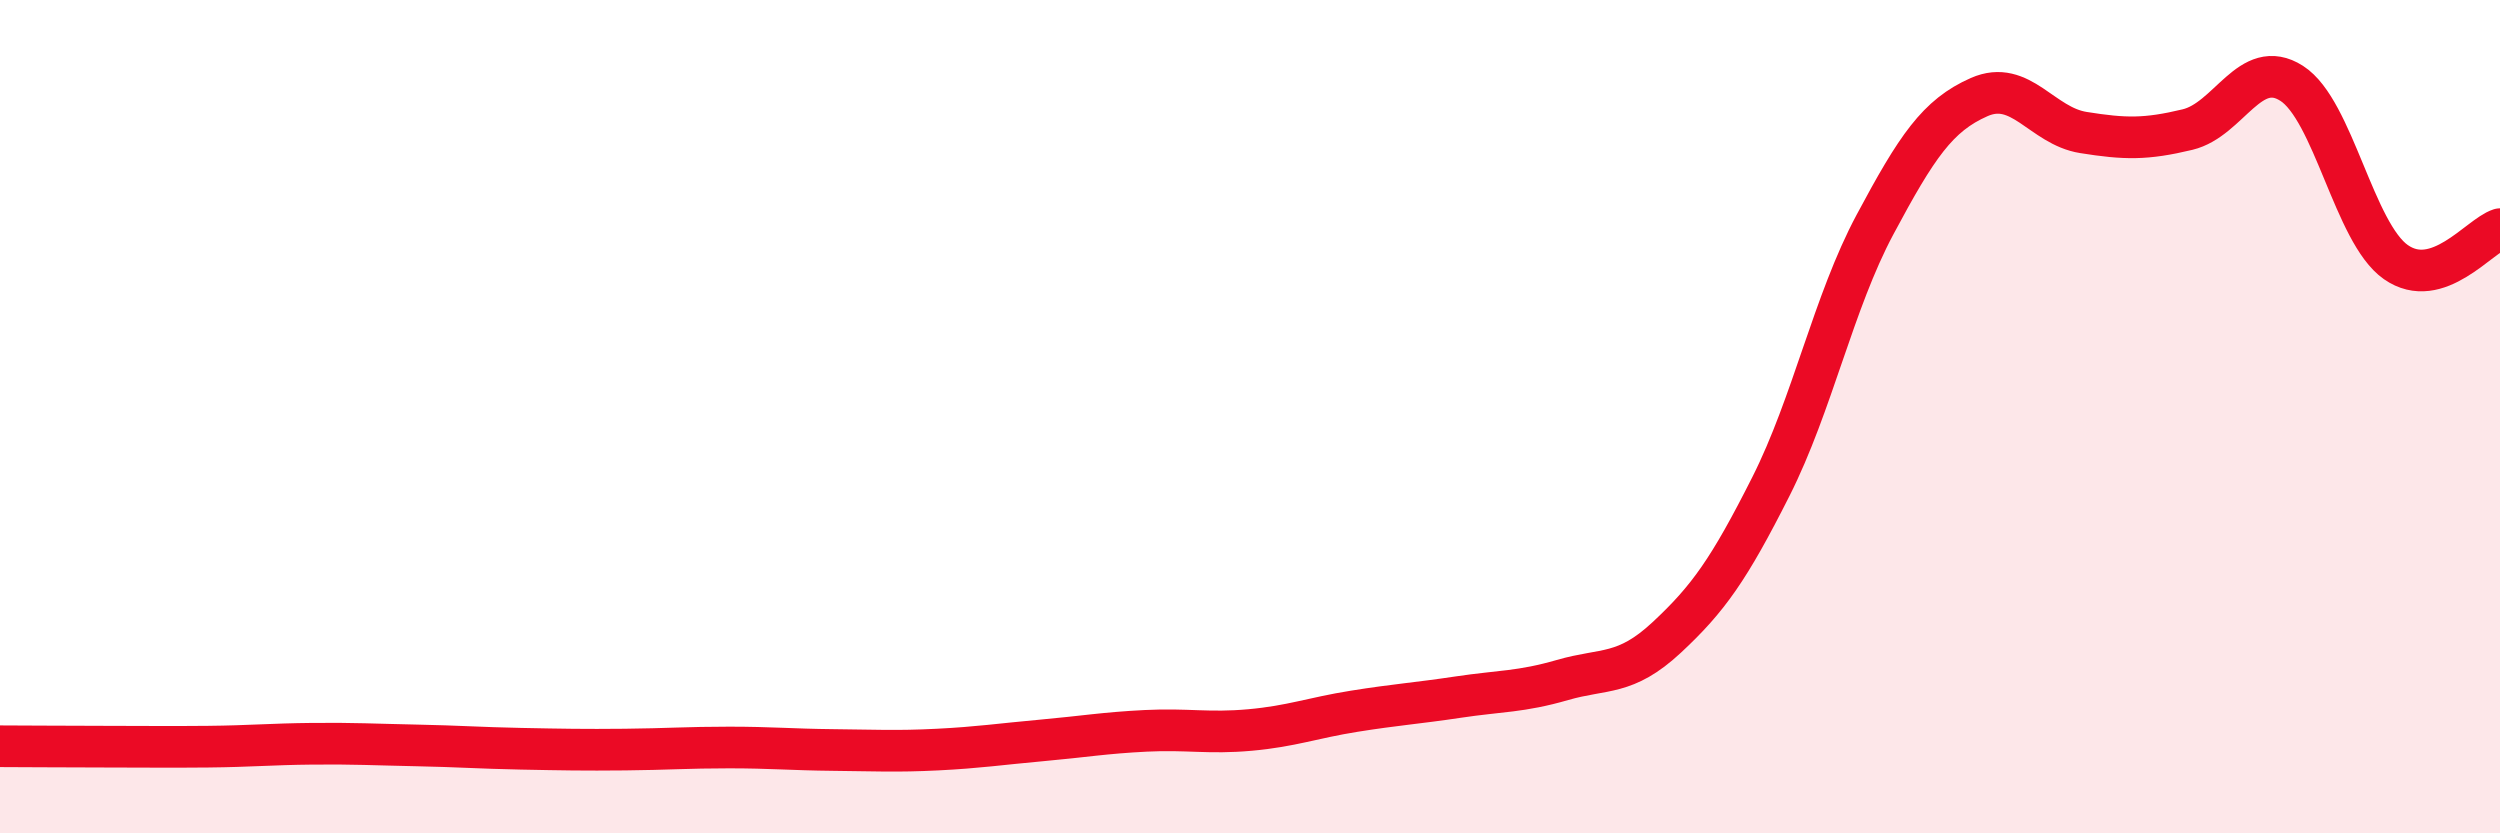
    <svg width="60" height="20" viewBox="0 0 60 20" xmlns="http://www.w3.org/2000/svg">
      <path
        d="M 0,17.91 C 0.5,17.91 1.5,17.92 2.5,17.92 C 3.5,17.92 4,17.93 5,17.92 C 6,17.91 6.5,17.86 7.5,17.85 C 8.5,17.84 9,17.87 10,17.89 C 11,17.91 11.5,17.95 12.5,17.97 C 13.5,17.99 14,18 15,17.99 C 16,17.98 16.5,17.94 17.5,17.94 C 18.5,17.94 19,17.99 20,18 C 21,18.01 21.5,18.04 22.5,17.99 C 23.5,17.94 24,17.86 25,17.77 C 26,17.68 26.5,17.59 27.5,17.54 C 28.5,17.49 29,17.61 30,17.52 C 31,17.43 31.5,17.23 32.5,17.07 C 33.5,16.91 34,16.88 35,16.73 C 36,16.58 36.5,16.61 37.5,16.32 C 38.5,16.03 39,16.23 40,15.3 C 41,14.37 41.5,13.66 42.5,11.68 C 43.5,9.7 44,7.26 45,5.39 C 46,3.52 46.5,2.77 47.5,2.33 C 48.5,1.89 49,3.02 50,3.18 C 51,3.34 51.5,3.35 52.5,3.11 C 53.5,2.87 54,1.36 55,2 C 56,2.64 56.5,5.59 57.5,6.29 C 58.5,6.99 59.5,5.66 60,5.5L60 20L0 20Z"
        fill="#EB0A25"
        opacity="0.1"
        stroke-linecap="round"
        stroke-linejoin="round"
      />
      <path
        d="M 0,17.91 C 0.5,17.91 1.5,17.92 2.5,17.92 C 3.5,17.92 4,17.93 5,17.92 C 6,17.91 6.5,17.86 7.5,17.85 C 8.5,17.84 9,17.87 10,17.89 C 11,17.91 11.5,17.95 12.5,17.97 C 13.5,17.99 14,18 15,17.99 C 16,17.98 16.5,17.94 17.5,17.94 C 18.5,17.94 19,17.99 20,18 C 21,18.01 21.5,18.04 22.5,17.99 C 23.5,17.94 24,17.86 25,17.77 C 26,17.68 26.5,17.59 27.5,17.54 C 28.5,17.49 29,17.61 30,17.52 C 31,17.43 31.5,17.23 32.5,17.07 C 33.5,16.91 34,16.88 35,16.73 C 36,16.58 36.5,16.61 37.5,16.32 C 38.5,16.03 39,16.23 40,15.3 C 41,14.37 41.5,13.66 42.5,11.68 C 43.5,9.7 44,7.26 45,5.39 C 46,3.52 46.5,2.77 47.5,2.33 C 48.5,1.89 49,3.02 50,3.18 C 51,3.34 51.5,3.35 52.5,3.11 C 53.5,2.87 54,1.36 55,2 C 56,2.64 56.5,5.59 57.5,6.29 C 58.5,6.99 59.5,5.66 60,5.5"
        stroke="#EB0A25"
        stroke-width="1"
        fill="none"
        stroke-linecap="round"
        stroke-linejoin="round"
      />
    </svg>
  